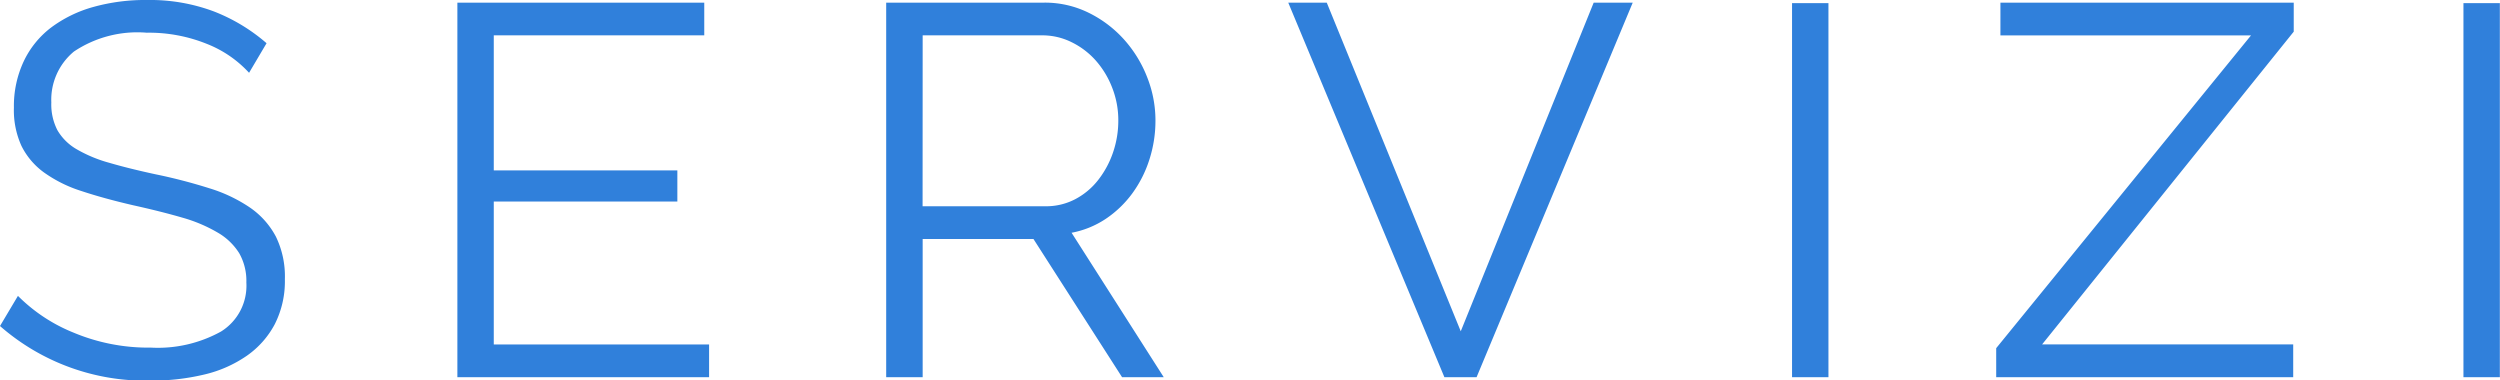 <svg xmlns="http://www.w3.org/2000/svg" width="66.346" height="10.094" viewBox="0 0 66.346 10.094">
  <path id="Tracciato_2815" data-name="Tracciato 2815" d="M7.1,4.922a3.016,3.016,0,0,0-1.127-.77,4.1,4.1,0,0,0-1.589-.294,3.025,3.025,0,0,0-1.932.5,1.659,1.659,0,0,0-.6,1.351,1.491,1.491,0,0,0,.161.735,1.391,1.391,0,0,0,.5.5,3.624,3.624,0,0,0,.868.364q.525.154,1.239.308a14.269,14.269,0,0,1,1.428.371A3.992,3.992,0,0,1,7.126,8.5a2.158,2.158,0,0,1,.686.77A2.412,2.412,0,0,1,8.05,10.4a2.516,2.516,0,0,1-.266,1.19,2.372,2.372,0,0,1-.742.84,3.309,3.309,0,0,1-1.134.5,6,6,0,0,1-1.428.161A5.86,5.86,0,0,1,.49,11.642l.476-.8a4.41,4.41,0,0,0,1.47.973,5.139,5.139,0,0,0,2.058.4,3.459,3.459,0,0,0,1.862-.427,1.43,1.43,0,0,0,.672-1.3,1.486,1.486,0,0,0-.189-.777,1.637,1.637,0,0,0-.567-.546,4,4,0,0,0-.945-.4Q4.76,8.6,4.018,8.436q-.784-.182-1.372-.378a3.544,3.544,0,0,1-.987-.49,1.932,1.932,0,0,1-.6-.707,2.287,2.287,0,0,1-.2-1.015,2.794,2.794,0,0,1,.259-1.225,2.434,2.434,0,0,1,.728-.9,3.388,3.388,0,0,1,1.12-.546A5.135,5.135,0,0,1,4.4,2.99a4.834,4.834,0,0,1,1.757.3,4.756,4.756,0,0,1,1.407.847Zm12.208,7.21V13H12.628V3.06H19.18v.868H13.594V7.512h4.872v.826H13.594v3.794Zm4.7.868V3.06H28.2a2.623,2.623,0,0,1,1.19.273,3.09,3.09,0,0,1,.938.714,3.274,3.274,0,0,1,.609,1,3.116,3.116,0,0,1,.217,1.134,3.363,3.363,0,0,1-.161,1.043,3.118,3.118,0,0,1-.455.9,2.816,2.816,0,0,1-.7.672,2.45,2.45,0,0,1-.91.371L31.374,13H30.268L27.916,9.332h-2.94V13Zm.966-4.536h3.262a1.664,1.664,0,0,0,.791-.189,1.887,1.887,0,0,0,.609-.511,2.486,2.486,0,0,0,.392-.728,2.6,2.6,0,0,0,.14-.854,2.35,2.35,0,0,0-.161-.861,2.377,2.377,0,0,0-.434-.721,2.071,2.071,0,0,0-.644-.49,1.743,1.743,0,0,0-.777-.182H24.976ZM35.7,3.06l3.556,8.722L42.784,3.06H43.82L39.676,13h-.854L34.678,3.06ZM48.048,13V3.074h.966V13Zm5.418-.77,6.762-8.3h-6.65V3.06h7.784v.77l-6.678,8.3h6.664V13H53.466Zm12.4.77V3.074h.966V13Z" transform="translate(-0.49 -2.99)" fill="#3080db"/>
</svg>
